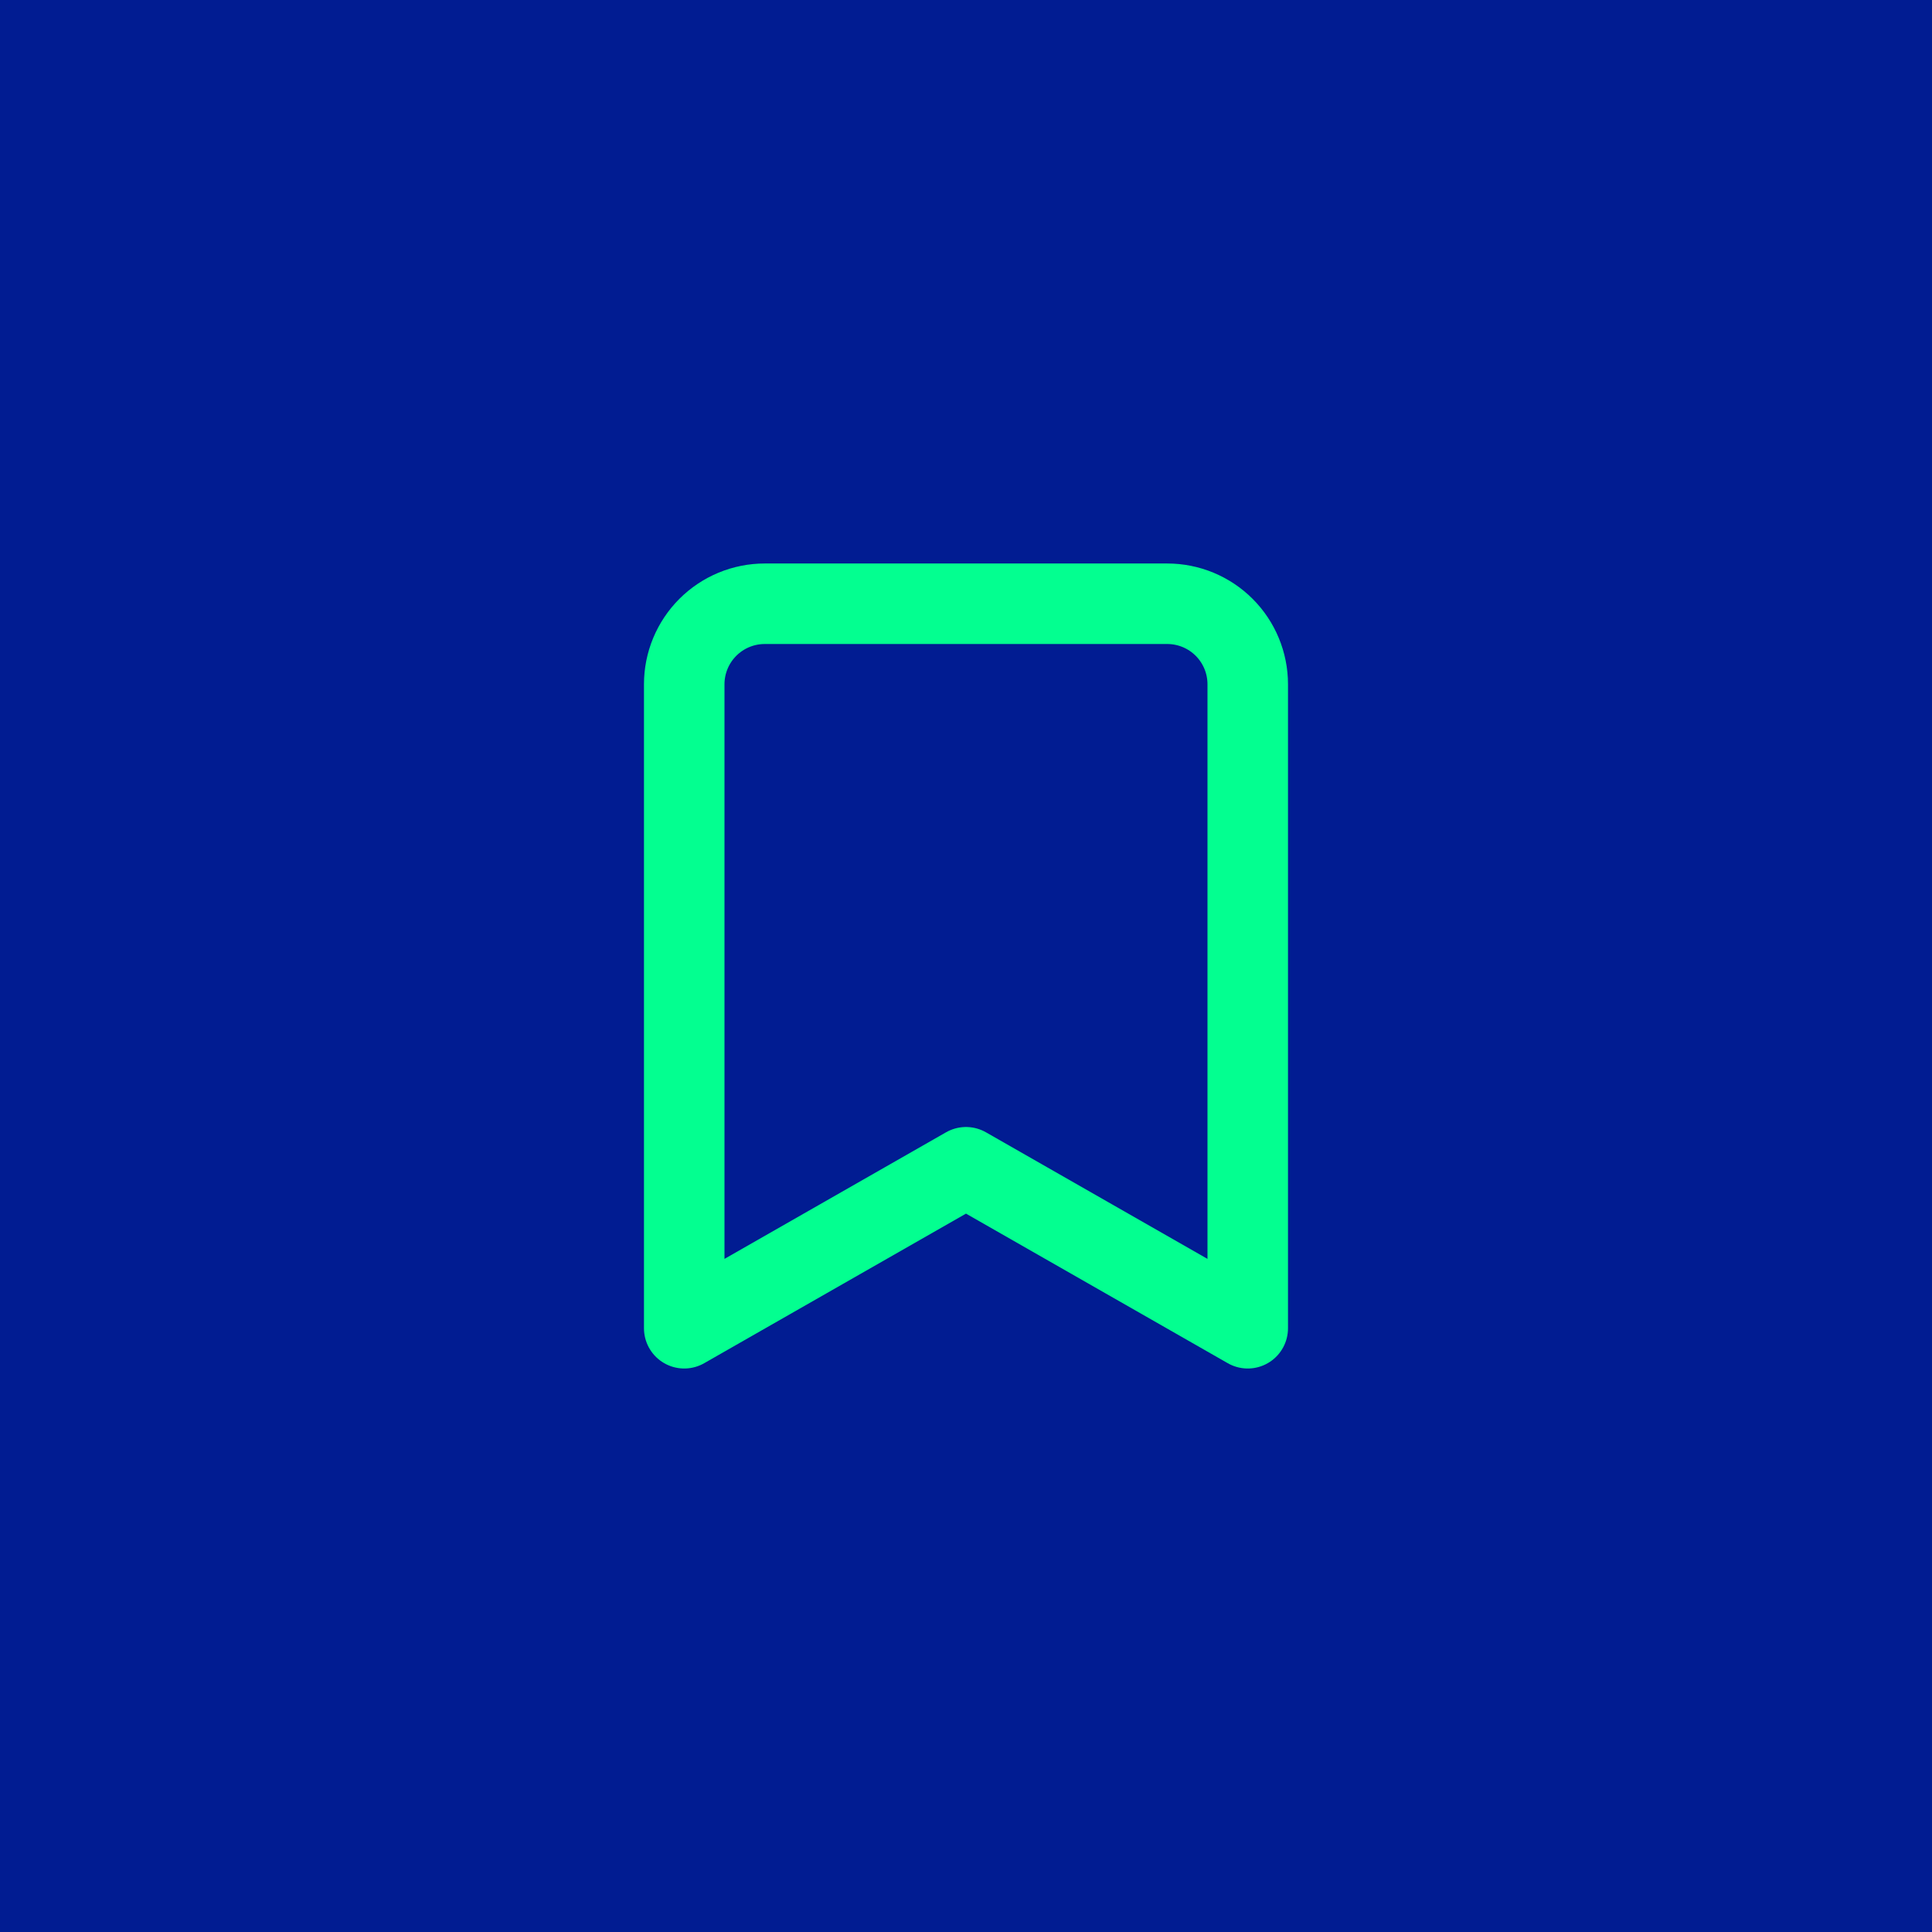 <svg width="64" height="64" viewBox="0 0 64 64" fill="none" xmlns="http://www.w3.org/2000/svg">
<rect width="64" height="64" fill="#011C92"/>
<path d="M41.333 44L32 38.667L22.666 44V22.667C22.666 21.959 22.948 21.281 23.448 20.781C23.948 20.281 24.626 20 25.333 20H38.666C39.374 20 40.052 20.281 40.552 20.781C41.052 21.281 41.333 21.959 41.333 22.667V44Z" stroke="#03FF90" stroke-width="2.667" stroke-linecap="round" stroke-linejoin="round"/>
</svg>
